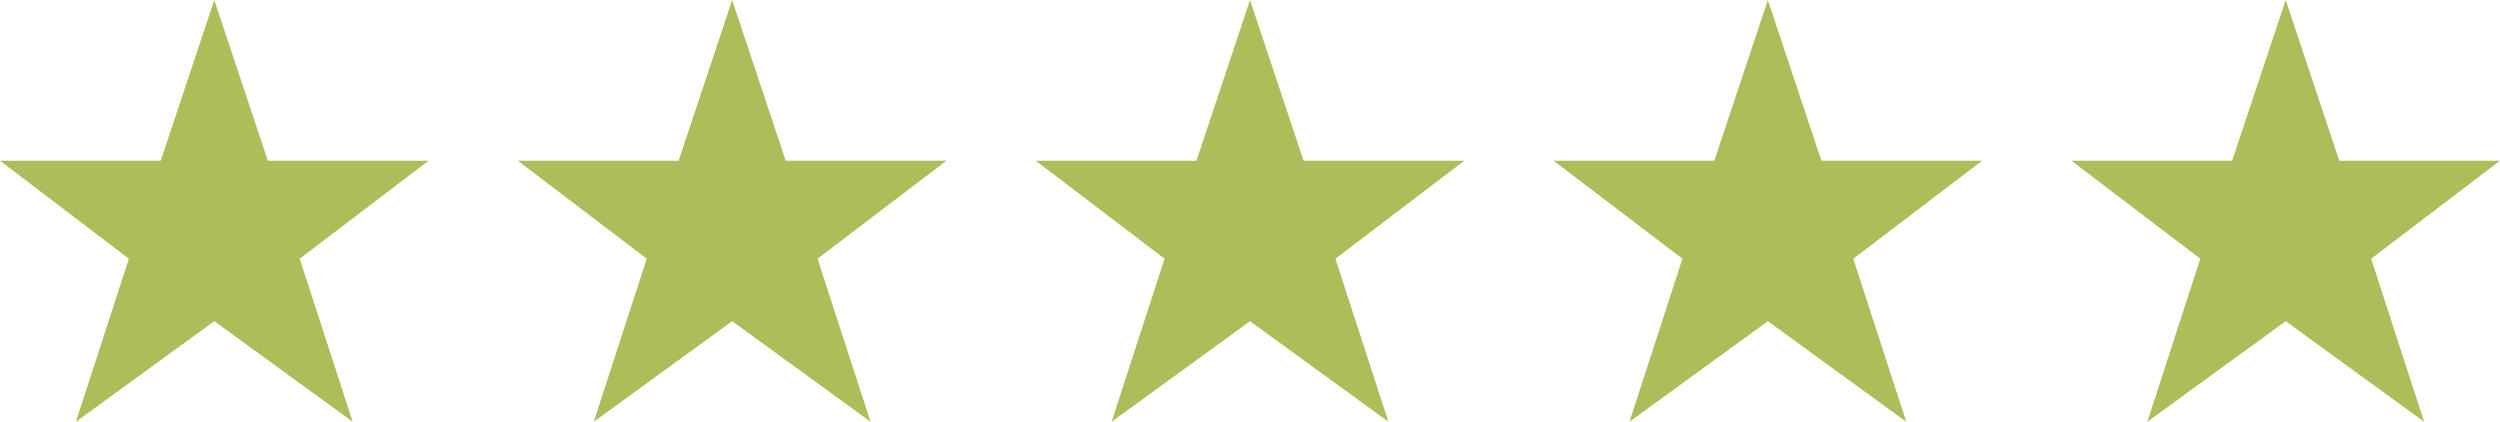 <svg xmlns="http://www.w3.org/2000/svg" viewBox="0 0 140 23.618"><polygon points="15 9 12 0 9 9 0 9 7.216 14.488 4.25 23.618 12 17.987 19.75 23.618 16.784 14.488 24 9 15 9" fill="#aebd5a"/><polygon points="44 9 41 0 38 9 29 9 36.216 14.488 33.25 23.618 41 17.987 48.75 23.618 45.784 14.488 53 9 44 9" fill="#aebd5a"/><polygon points="73 9 70 0 67 9 58 9 65.216 14.488 62.25 23.618 70 17.987 77.75 23.618 74.784 14.488 82 9 73 9" fill="#aebd5a"/><polygon points="102 9 99 0 96 9 87 9 94.216 14.488 91.25 23.618 99 17.987 106.75 23.618 103.784 14.488 111 9 102 9" fill="#aebd5a"/><polygon points="131 9 128 0 125 9 116 9 123.216 14.488 120.25 23.618 128 17.987 135.75 23.618 132.784 14.488 140 9 131 9" fill="#aebd5a"/></svg>